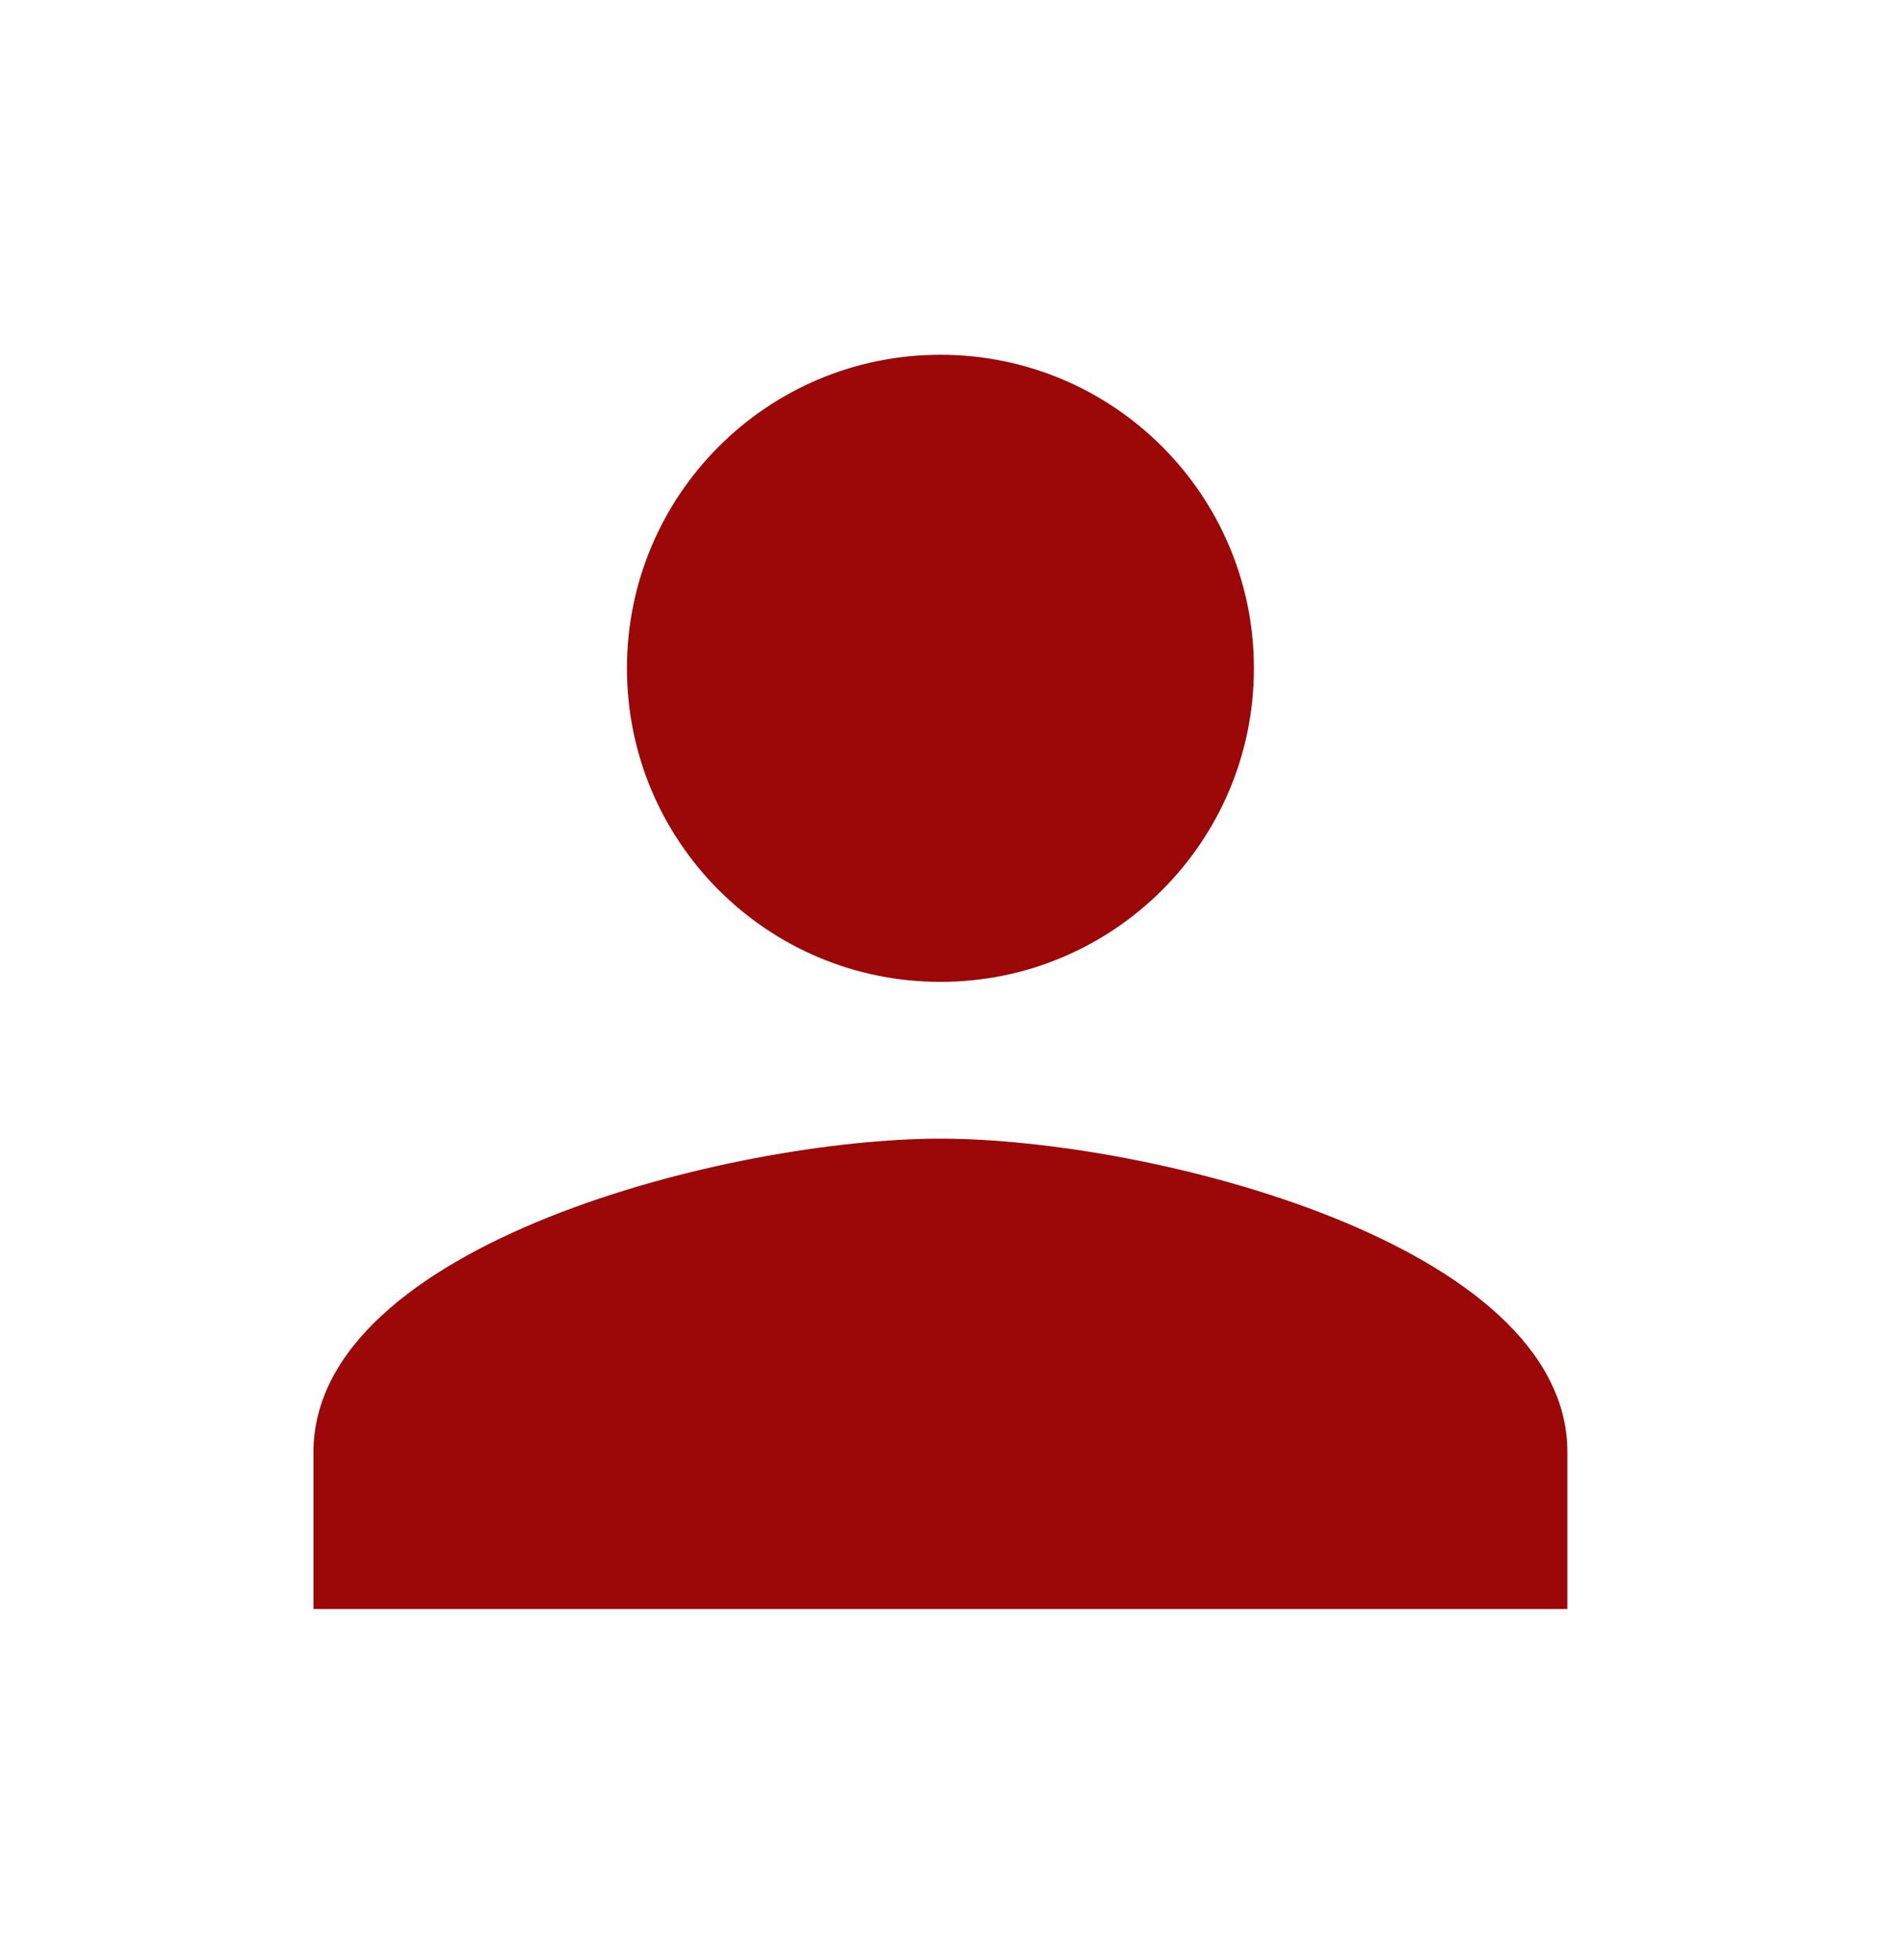 <svg xmlns="http://www.w3.org/2000/svg" class="icon-user" viewBox="0 0 31 32">
    <path fill="#9c0707" style="fill: #9c0707" d="M15.36 16.033c2.829 0 5.12-2.291 5.12-5.12s-2.291-5.12-5.12-5.12c-2.829 0-5.12 2.291-5.12 5.12s2.291 5.12 5.12 5.12zM15.36 18.593c-3.418 0-10.24 1.715-10.24 5.12v2.56h20.48v-2.56c0-3.405-6.822-5.12-10.24-5.12z"></path>
</svg>
